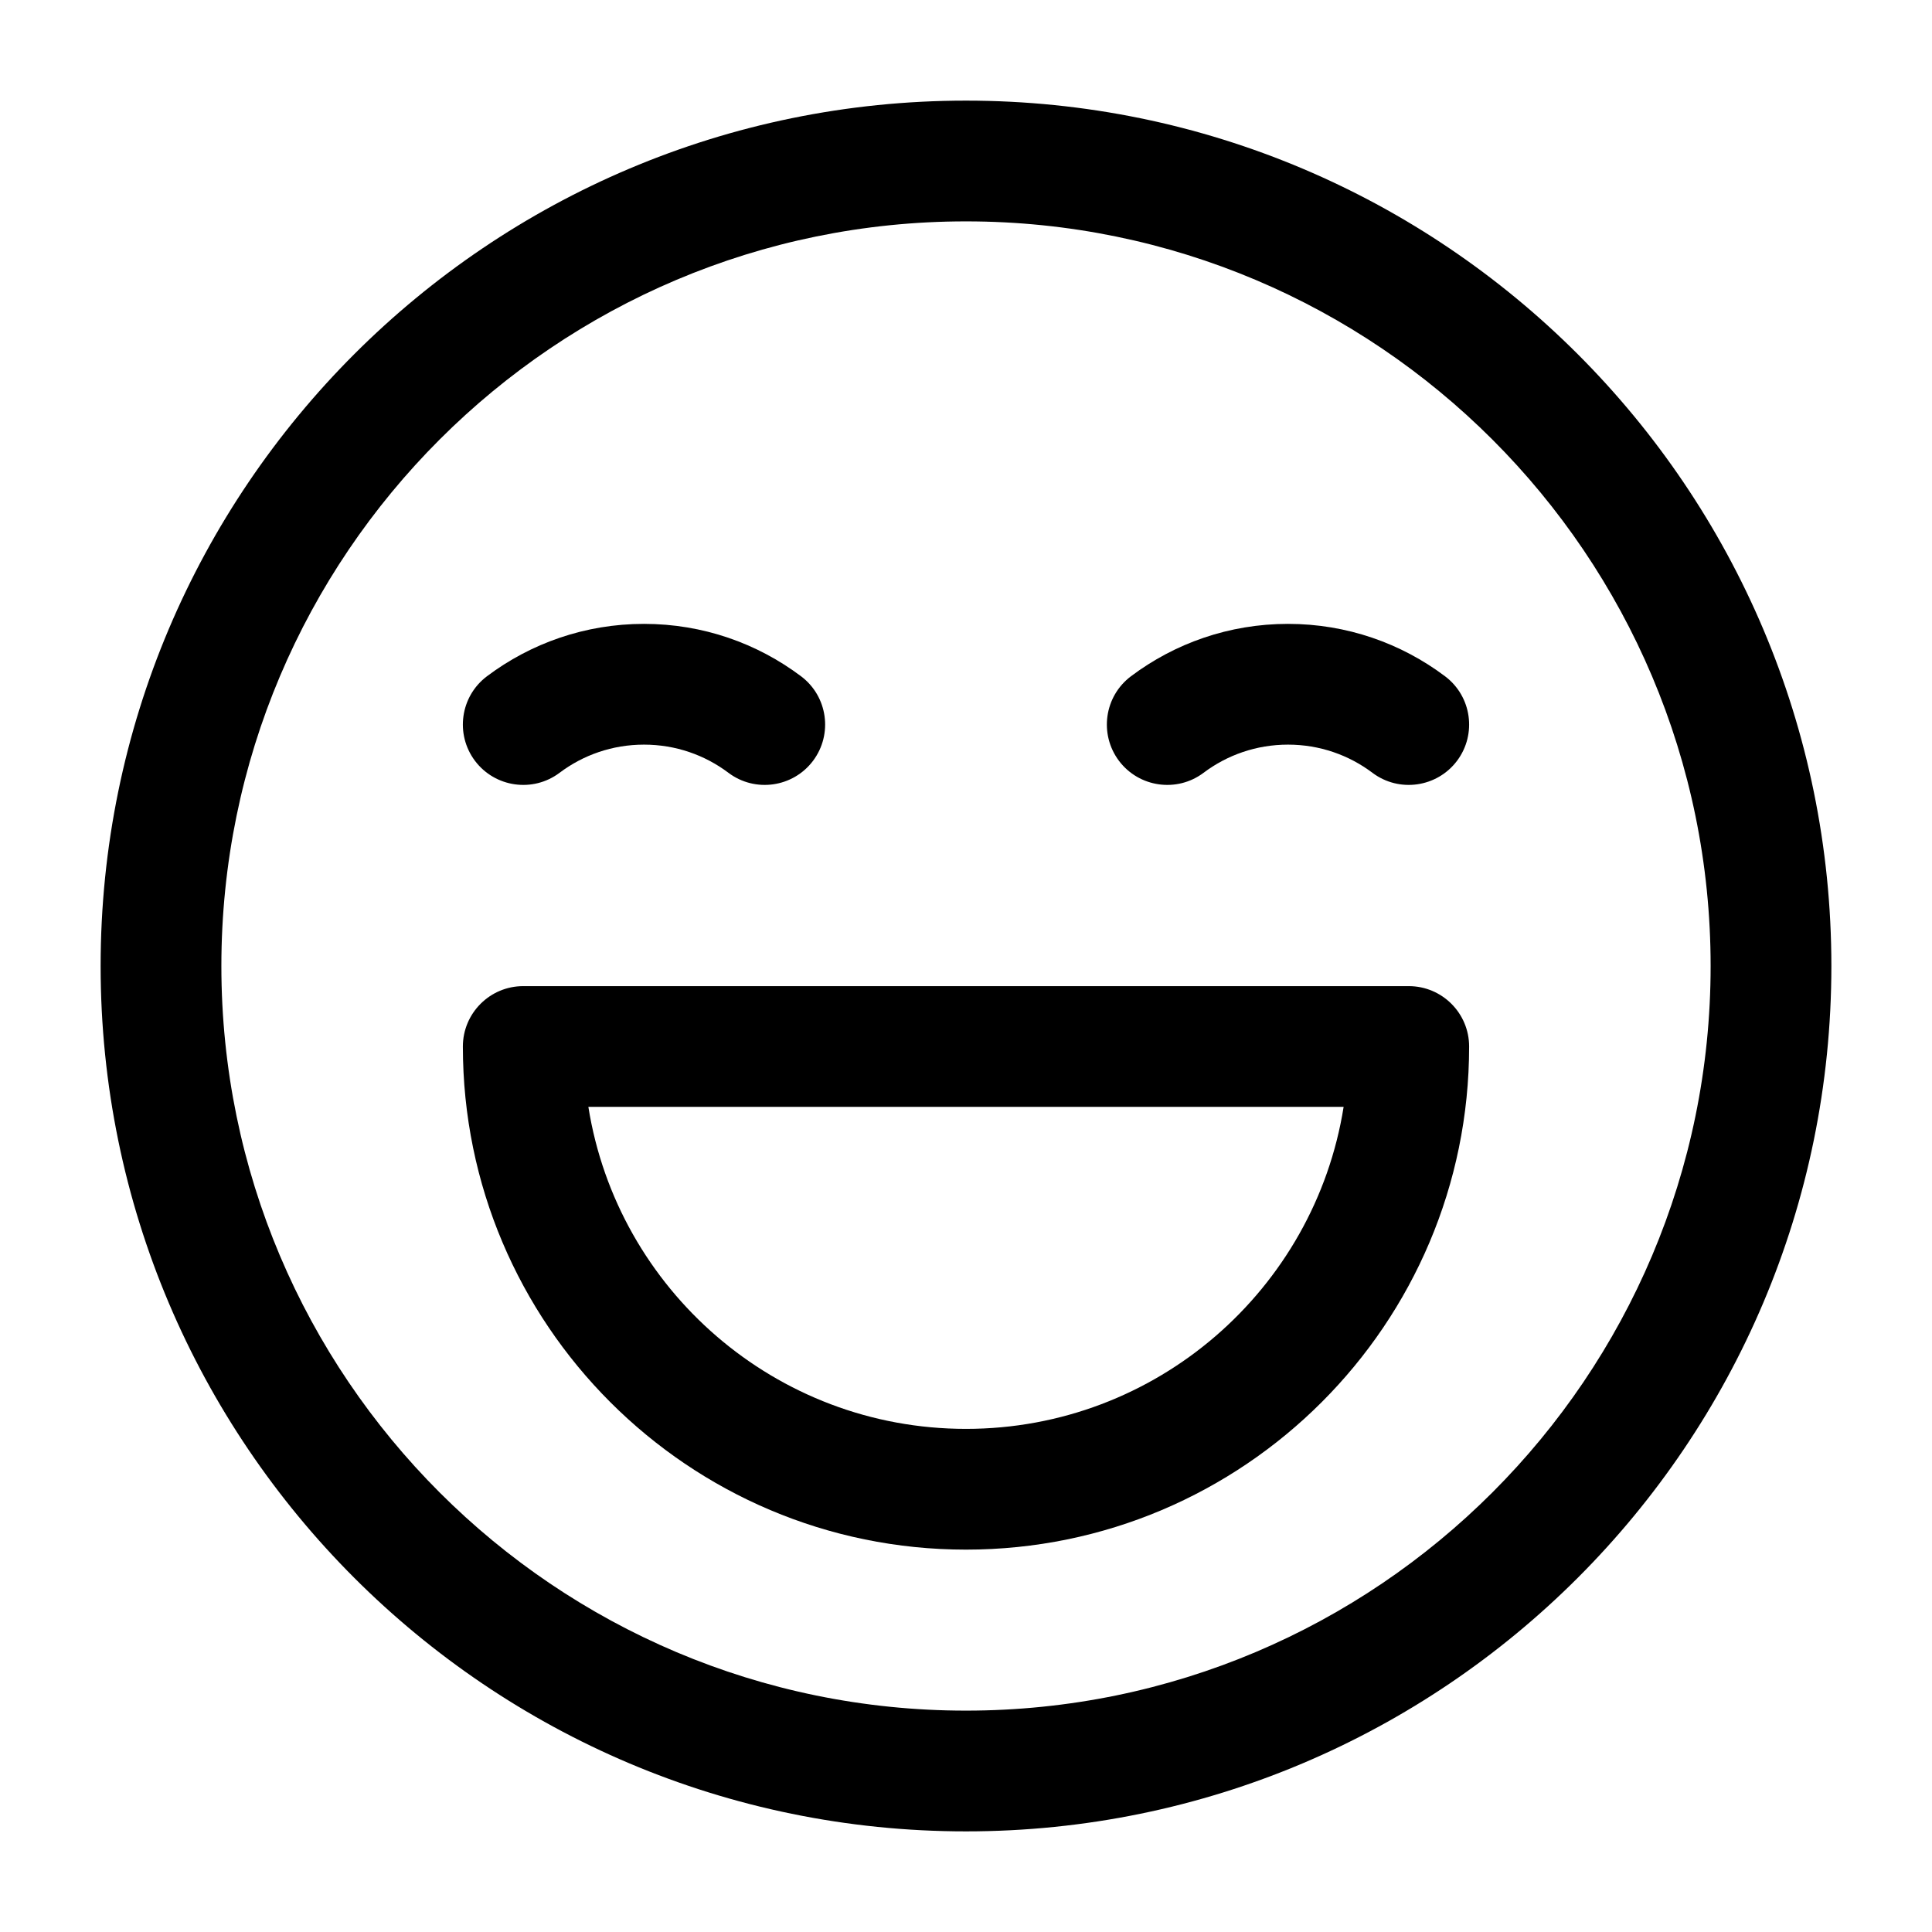 <svg clip-rule="evenodd" fill-rule="evenodd" stroke-linejoin="round" stroke-miterlimit="2" viewBox="0 0 24 24" xmlns="http://www.w3.org/2000/svg"><g id="Icon"><path d="m12 1.25c5.933 0 10.75 4.817 10.75 10.75s-4.817 10.75-10.75 10.75-10.75-4.817-10.75-10.75 4.817-10.75 10.75-10.75zm0 1.5c-5.105 0-9.25 4.145-9.25 9.25s4.145 9.25 9.25 9.25 9.25-4.145 9.25-9.25-4.145-9.25-9.25-9.25z"/><path d="m14.951 9.6c-.331.249-.802.182-1.051-.149-.248-.331-.182-.801.149-1.05.544-.409 1.219-.651 1.951-.651s1.407.242 1.951.651c.331.249.397.719.149 1.05-.249.331-.72.398-1.051.149-.292-.22-.655-.35-1.049-.35s-.757.13-1.049.35z"/><path d="m6.951 9.6c-.331.249-.802.182-1.051-.149-.248-.331-.182-.801.149-1.05.544-.409 1.219-.651 1.951-.651s1.407.242 1.951.651c.331.249.397.719.149 1.05-.249.331-.72.398-1.051.149-.292-.22-.655-.35-1.049-.35s-.757.13-1.049.35z"/><path d="m6.5 12.25h11c.414 0 .75.336.75.75 0 3.449-2.801 6.25-6.25 6.25s-6.25-2.801-6.25-6.25c0-.414.336-.75.75-.75zm.809 1.5c.36 2.266 2.325 4 4.691 4s4.331-1.734 4.691-4z"/></g></svg>